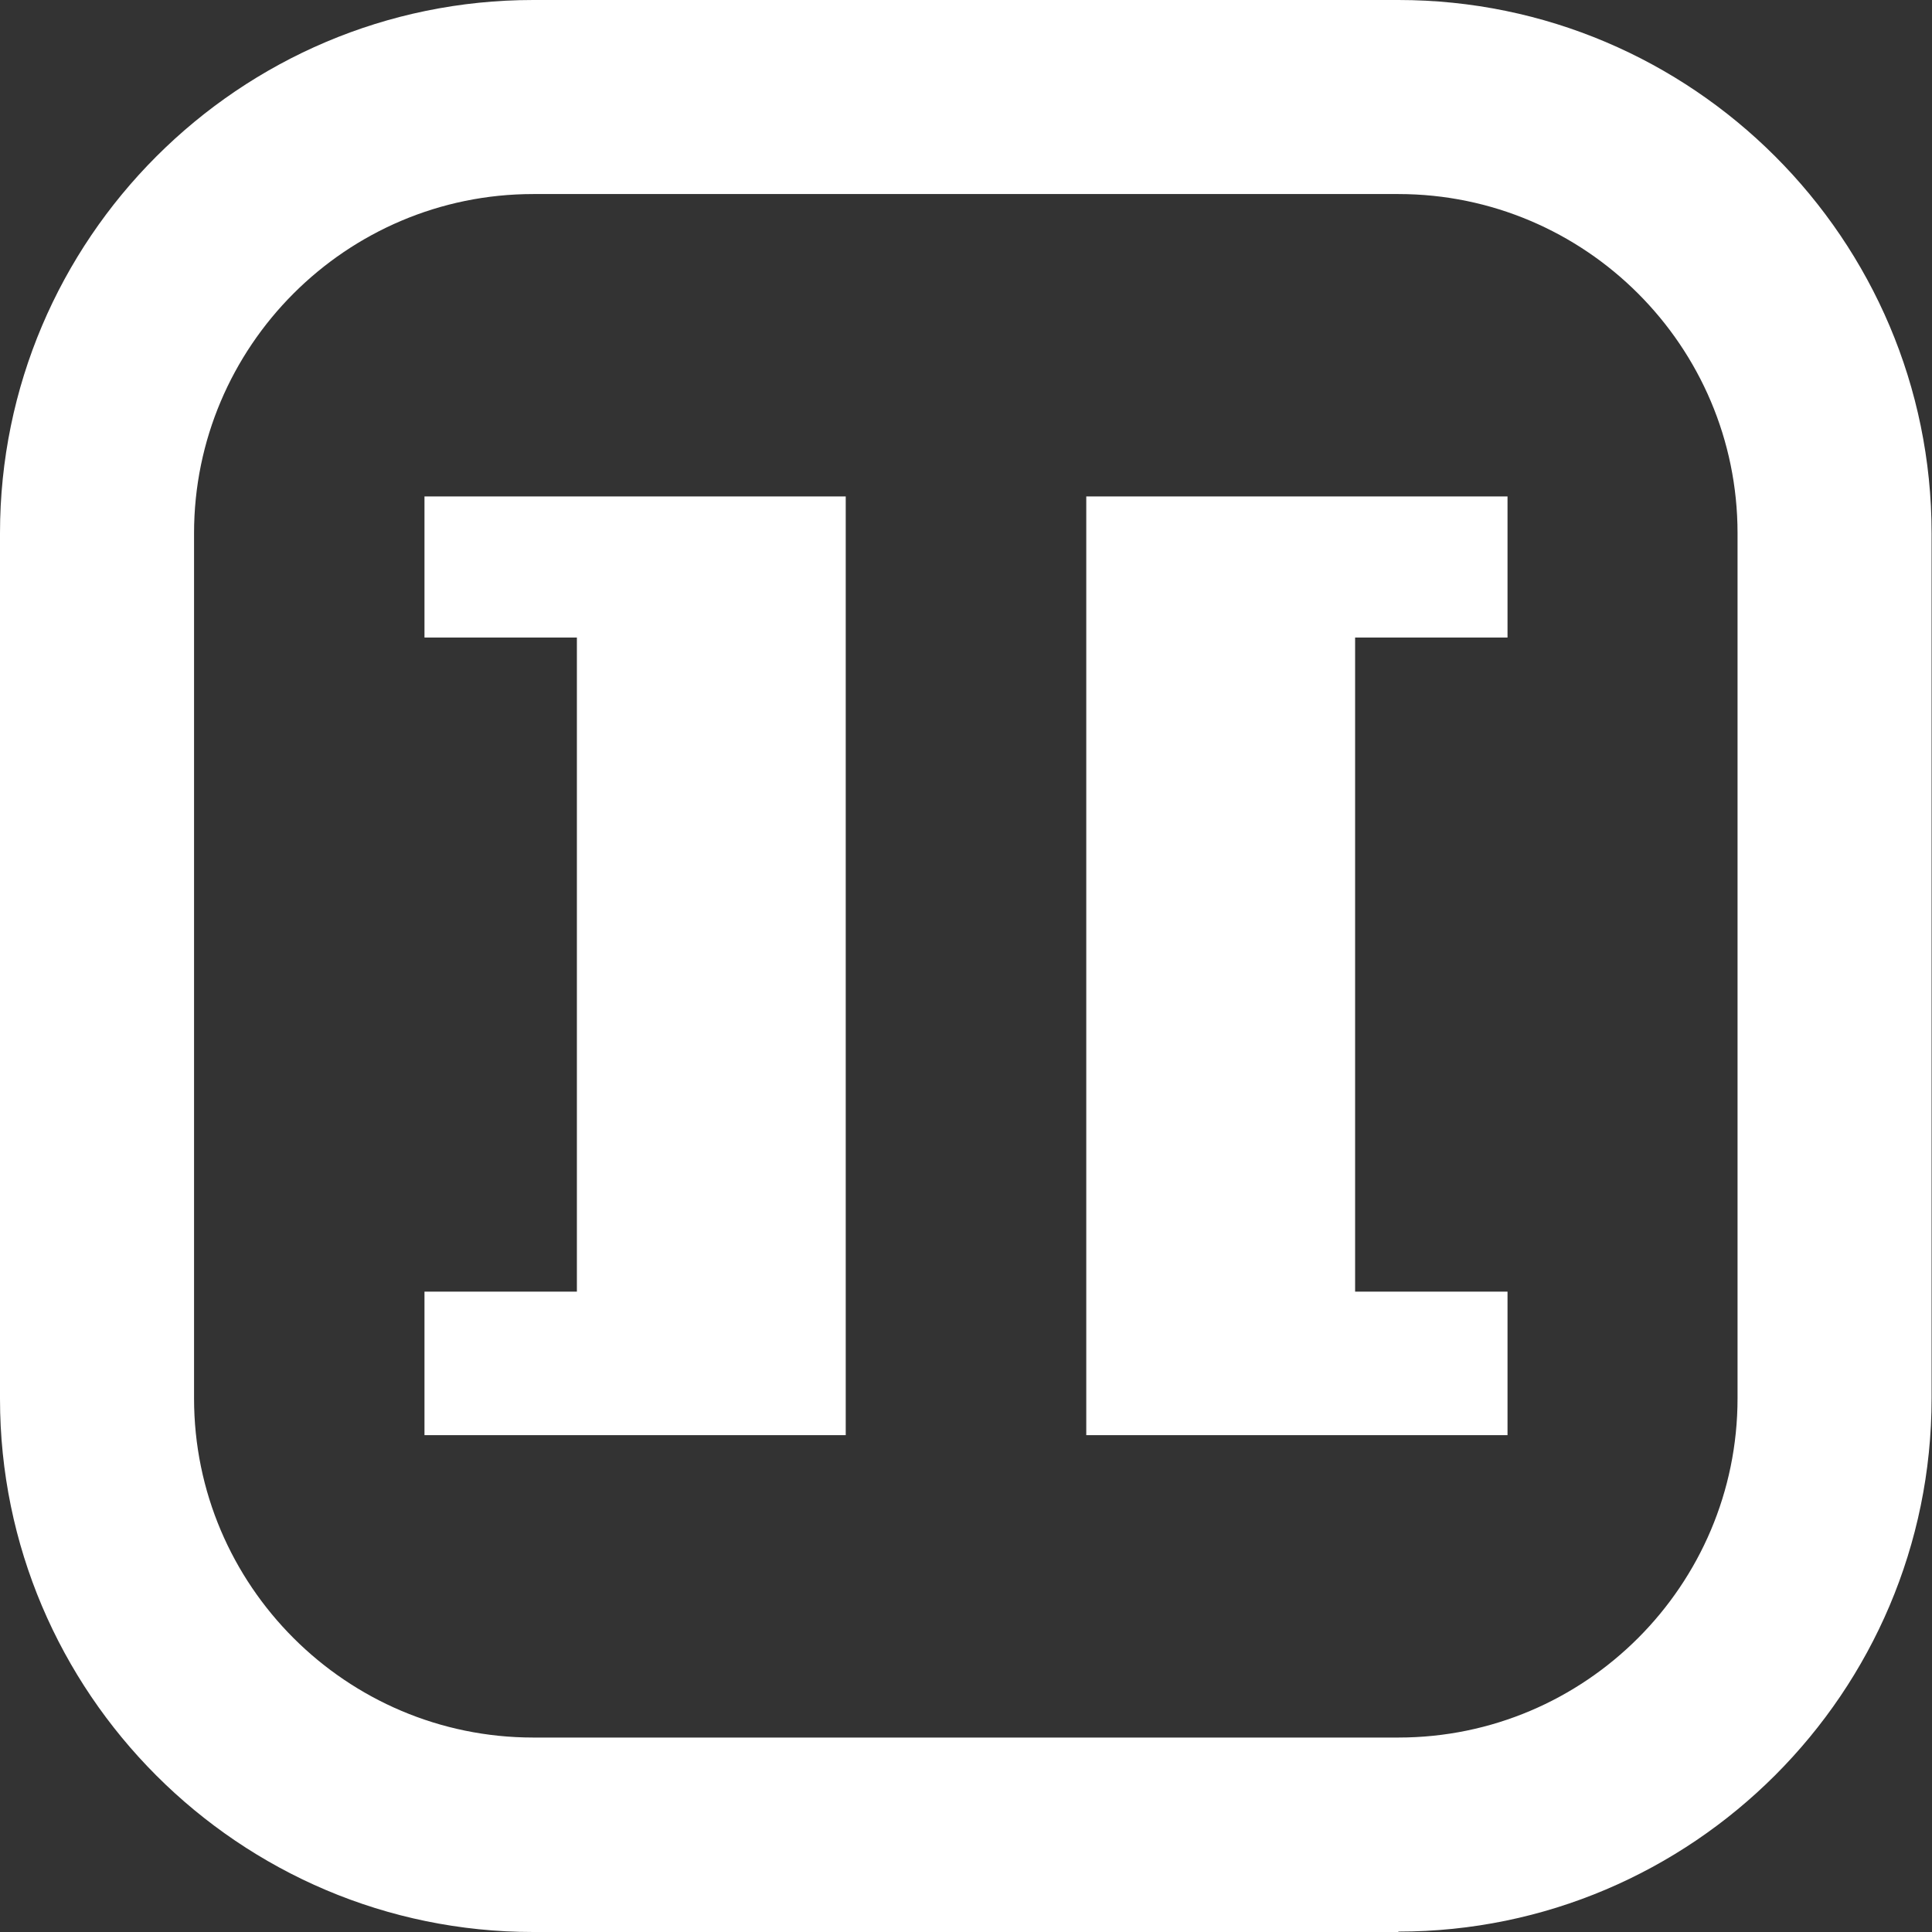 <?xml version="1.0" encoding="UTF-8"?>
<svg id="Layer_1" data-name="Layer 1" xmlns="http://www.w3.org/2000/svg" viewBox="0 0 47.79 47.79">
  <rect x="0" y="0" width="47.79" height="47.79" fill="#333333" stroke="none"/>
  <defs>
    <style>
      .cls-1 {
        fill: #fff;
      }
    </style>
  </defs>
  <g>
    <path class="cls-1" d="M26.87,35.5V12.28h10.42v3.49h-3.77v16.18h3.77v3.55h-10.42Z"/>
    <path class="cls-1" d="M20.92,35.5V12.28h-10.42v3.49h3.77v16.18h-3.77v3.55h10.42Z"/>
  </g>
  <path class="cls-1" d="M34.59,47.79H13.19c-7.27,0-13.19-5.92-13.19-13.19V13.19C0,5.92,5.92,0,13.19,0h21.4c7.27,0,13.19,5.92,13.19,13.19v21.4c0,7.27-5.92,13.19-13.19,13.19ZM13.19,4.8c-4.63,0-8.39,3.77-8.39,8.39v21.4c0,4.63,3.77,8.39,8.39,8.39h21.4c4.63,0,8.39-3.77,8.39-8.39V13.19c0-4.63-3.77-8.39-8.39-8.39H13.19Z"/>
</svg>